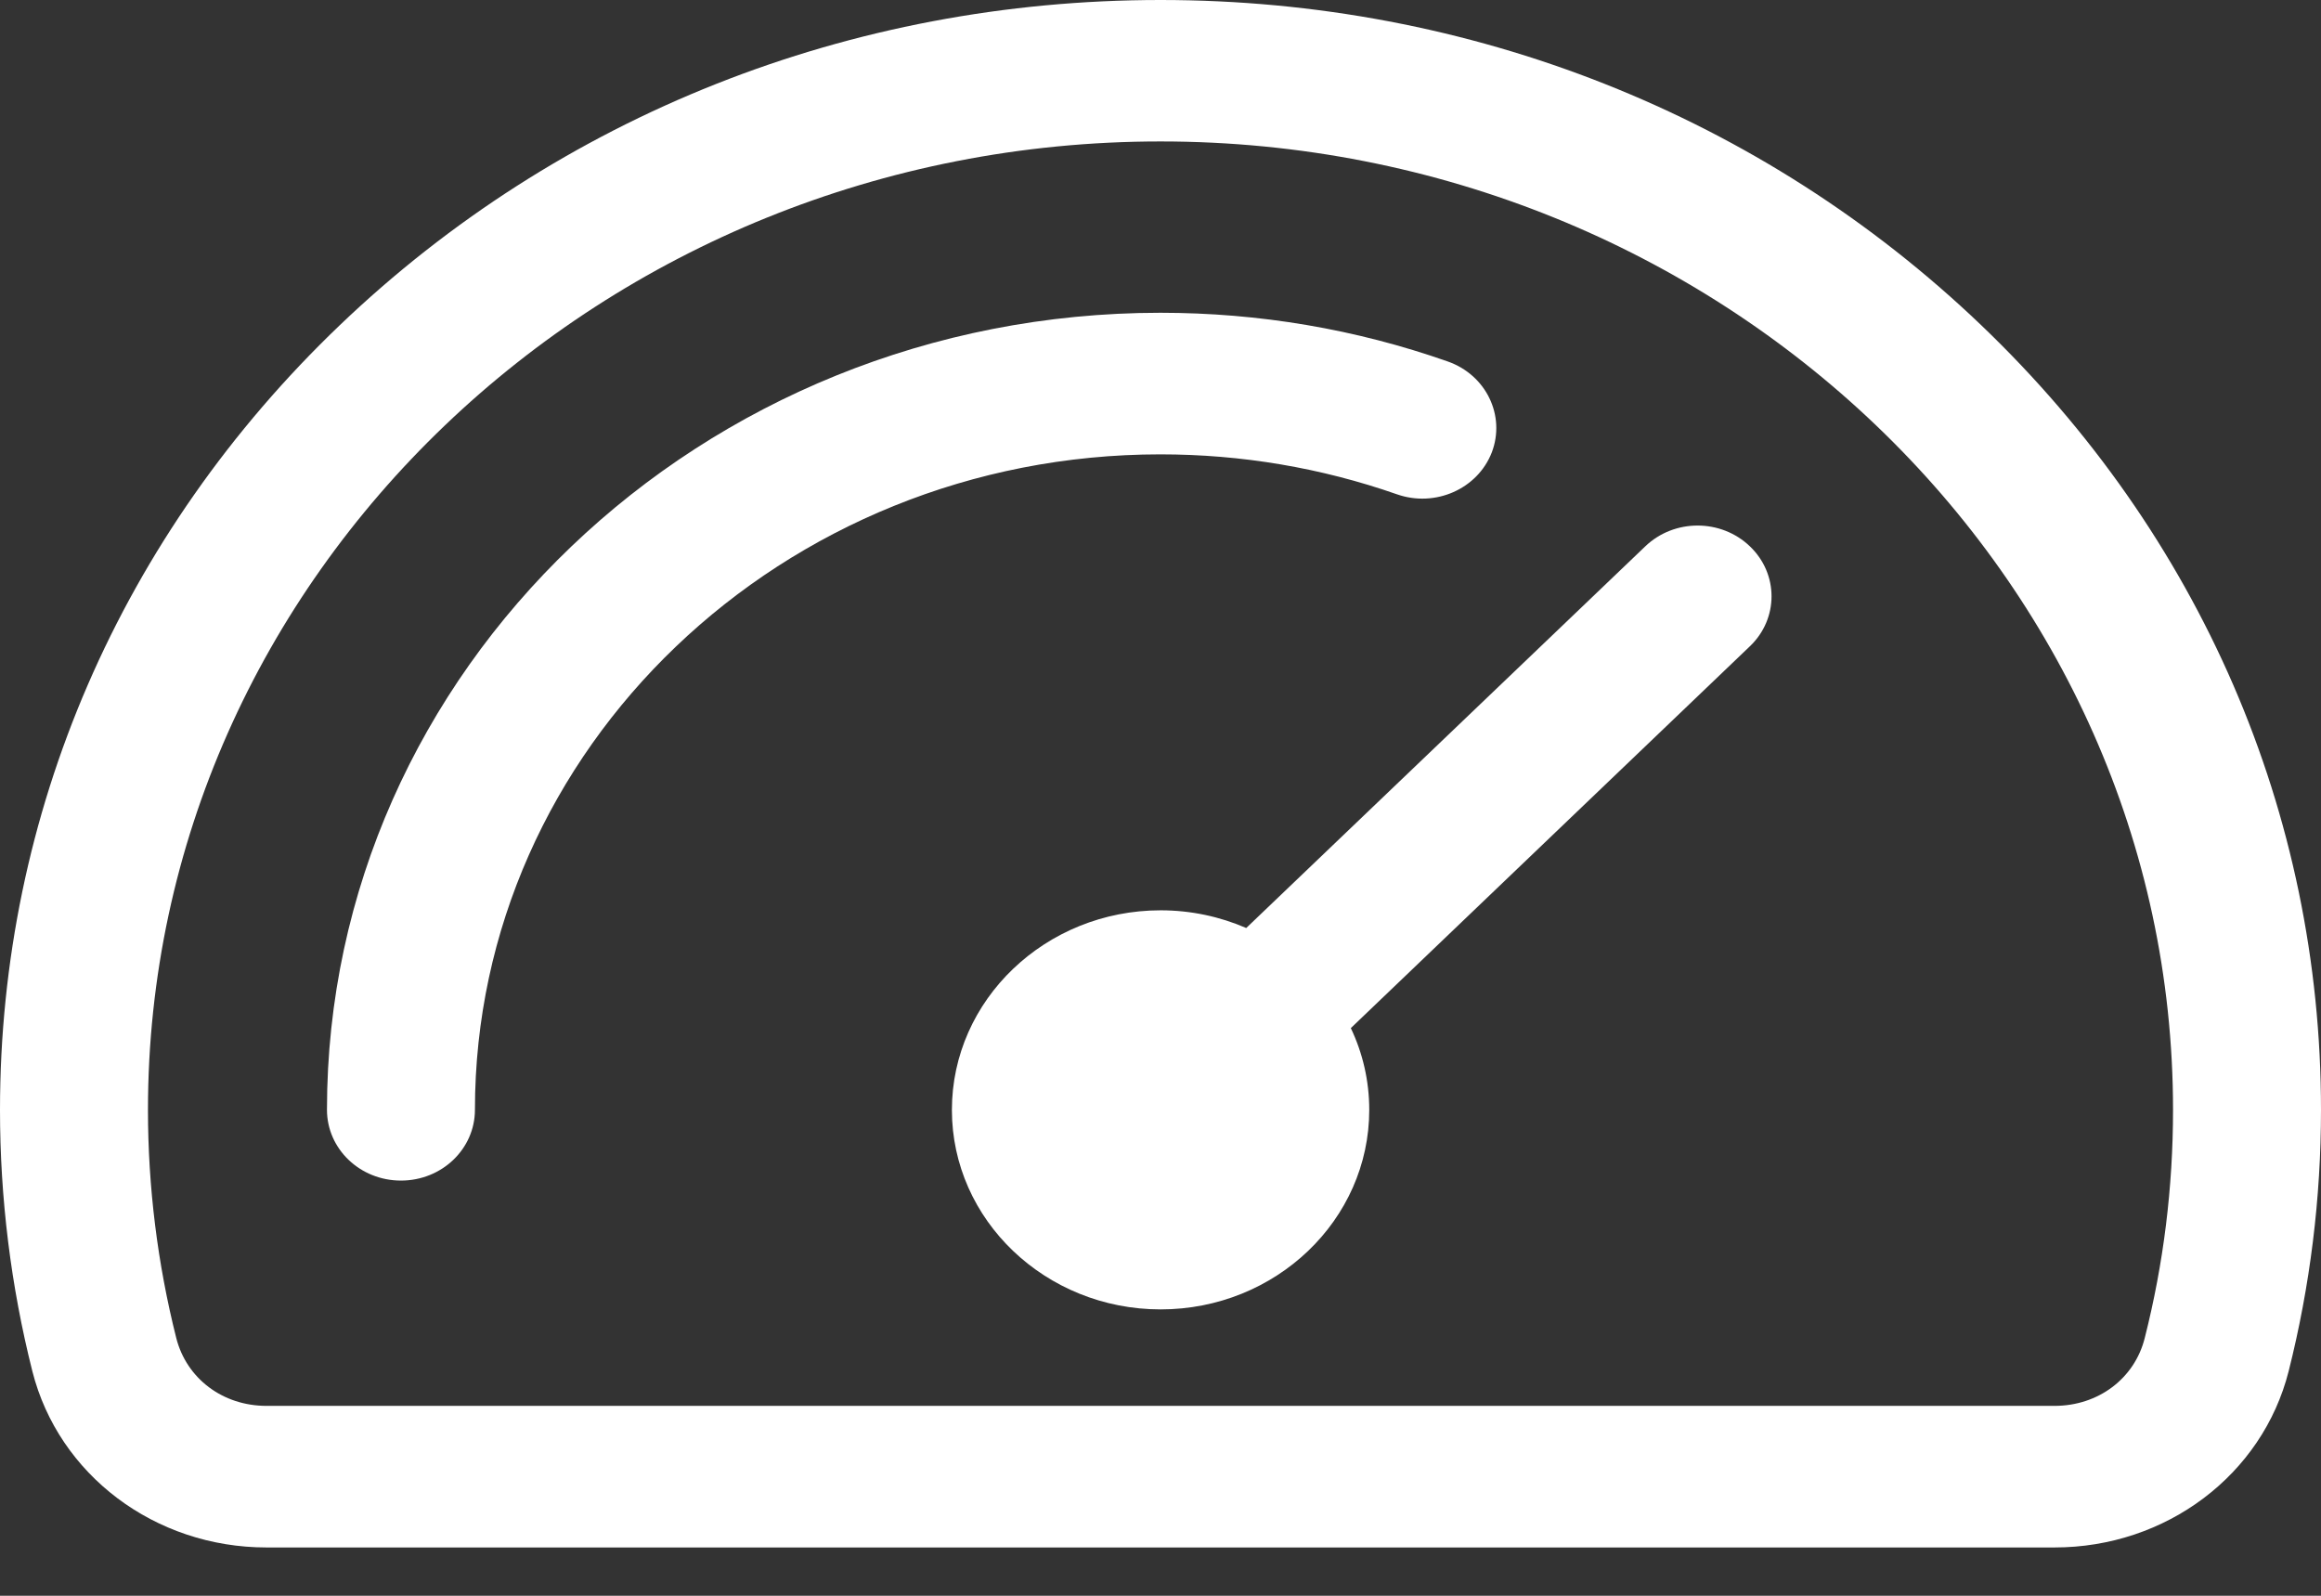 <svg width="16" height="11" viewBox="0 0 16 11" fill="none" xmlns="http://www.w3.org/2000/svg">
<rect x="0" y="0" width="16" height="11" fill="#333333" stroke="none"/>
<path fill-rule="evenodd" clip-rule="evenodd" d="M14.785 9.223C14.915 8.711 14.98 8.182 14.98 7.651C14.98 3.97 11.849 0.975 8 0.975C4.151 0.975 1.02 3.97 1.02 7.651C1.02 8.182 1.086 8.711 1.215 9.223C1.286 9.503 1.536 9.691 1.837 9.691H14.163C14.464 9.691 14.715 9.503 14.785 9.223ZM13.657 2.241C12.146 0.796 10.137 0 8 0C5.863 0 3.854 0.796 2.343 2.241C0.832 3.686 0 5.607 0 7.651C0 8.259 0.075 8.865 0.223 9.452C0.404 10.167 1.068 10.667 1.837 10.667H14.163C14.932 10.667 15.596 10.167 15.777 9.452C15.925 8.865 16 8.259 16 7.651C16 5.607 15.168 3.686 13.657 2.241Z" fill="white"/>
<path d="M9.629 3.407C9.108 3.225 8.56 3.132 7.999 3.132C5.394 3.132 3.274 5.159 3.274 7.65C3.274 7.92 3.046 8.138 2.764 8.138C2.482 8.138 2.254 7.92 2.254 7.65C2.254 4.621 4.831 2.156 7.999 2.156C8.68 2.156 9.347 2.269 9.981 2.492C10.245 2.585 10.38 2.865 10.284 3.118C10.186 3.371 9.893 3.5 9.629 3.407Z" fill="white"/>
<path d="M12.063 4.455C12.262 4.265 12.262 3.956 12.063 3.766C11.864 3.575 11.541 3.575 11.342 3.766L8.591 6.397C8.411 6.319 8.211 6.275 8.001 6.275C7.208 6.275 6.562 6.892 6.562 7.651C6.562 8.41 7.208 9.026 8.001 9.026C8.794 9.026 9.439 8.41 9.439 7.651C9.439 7.45 9.394 7.259 9.312 7.087L12.063 4.455Z" fill="white"/>
</svg>
